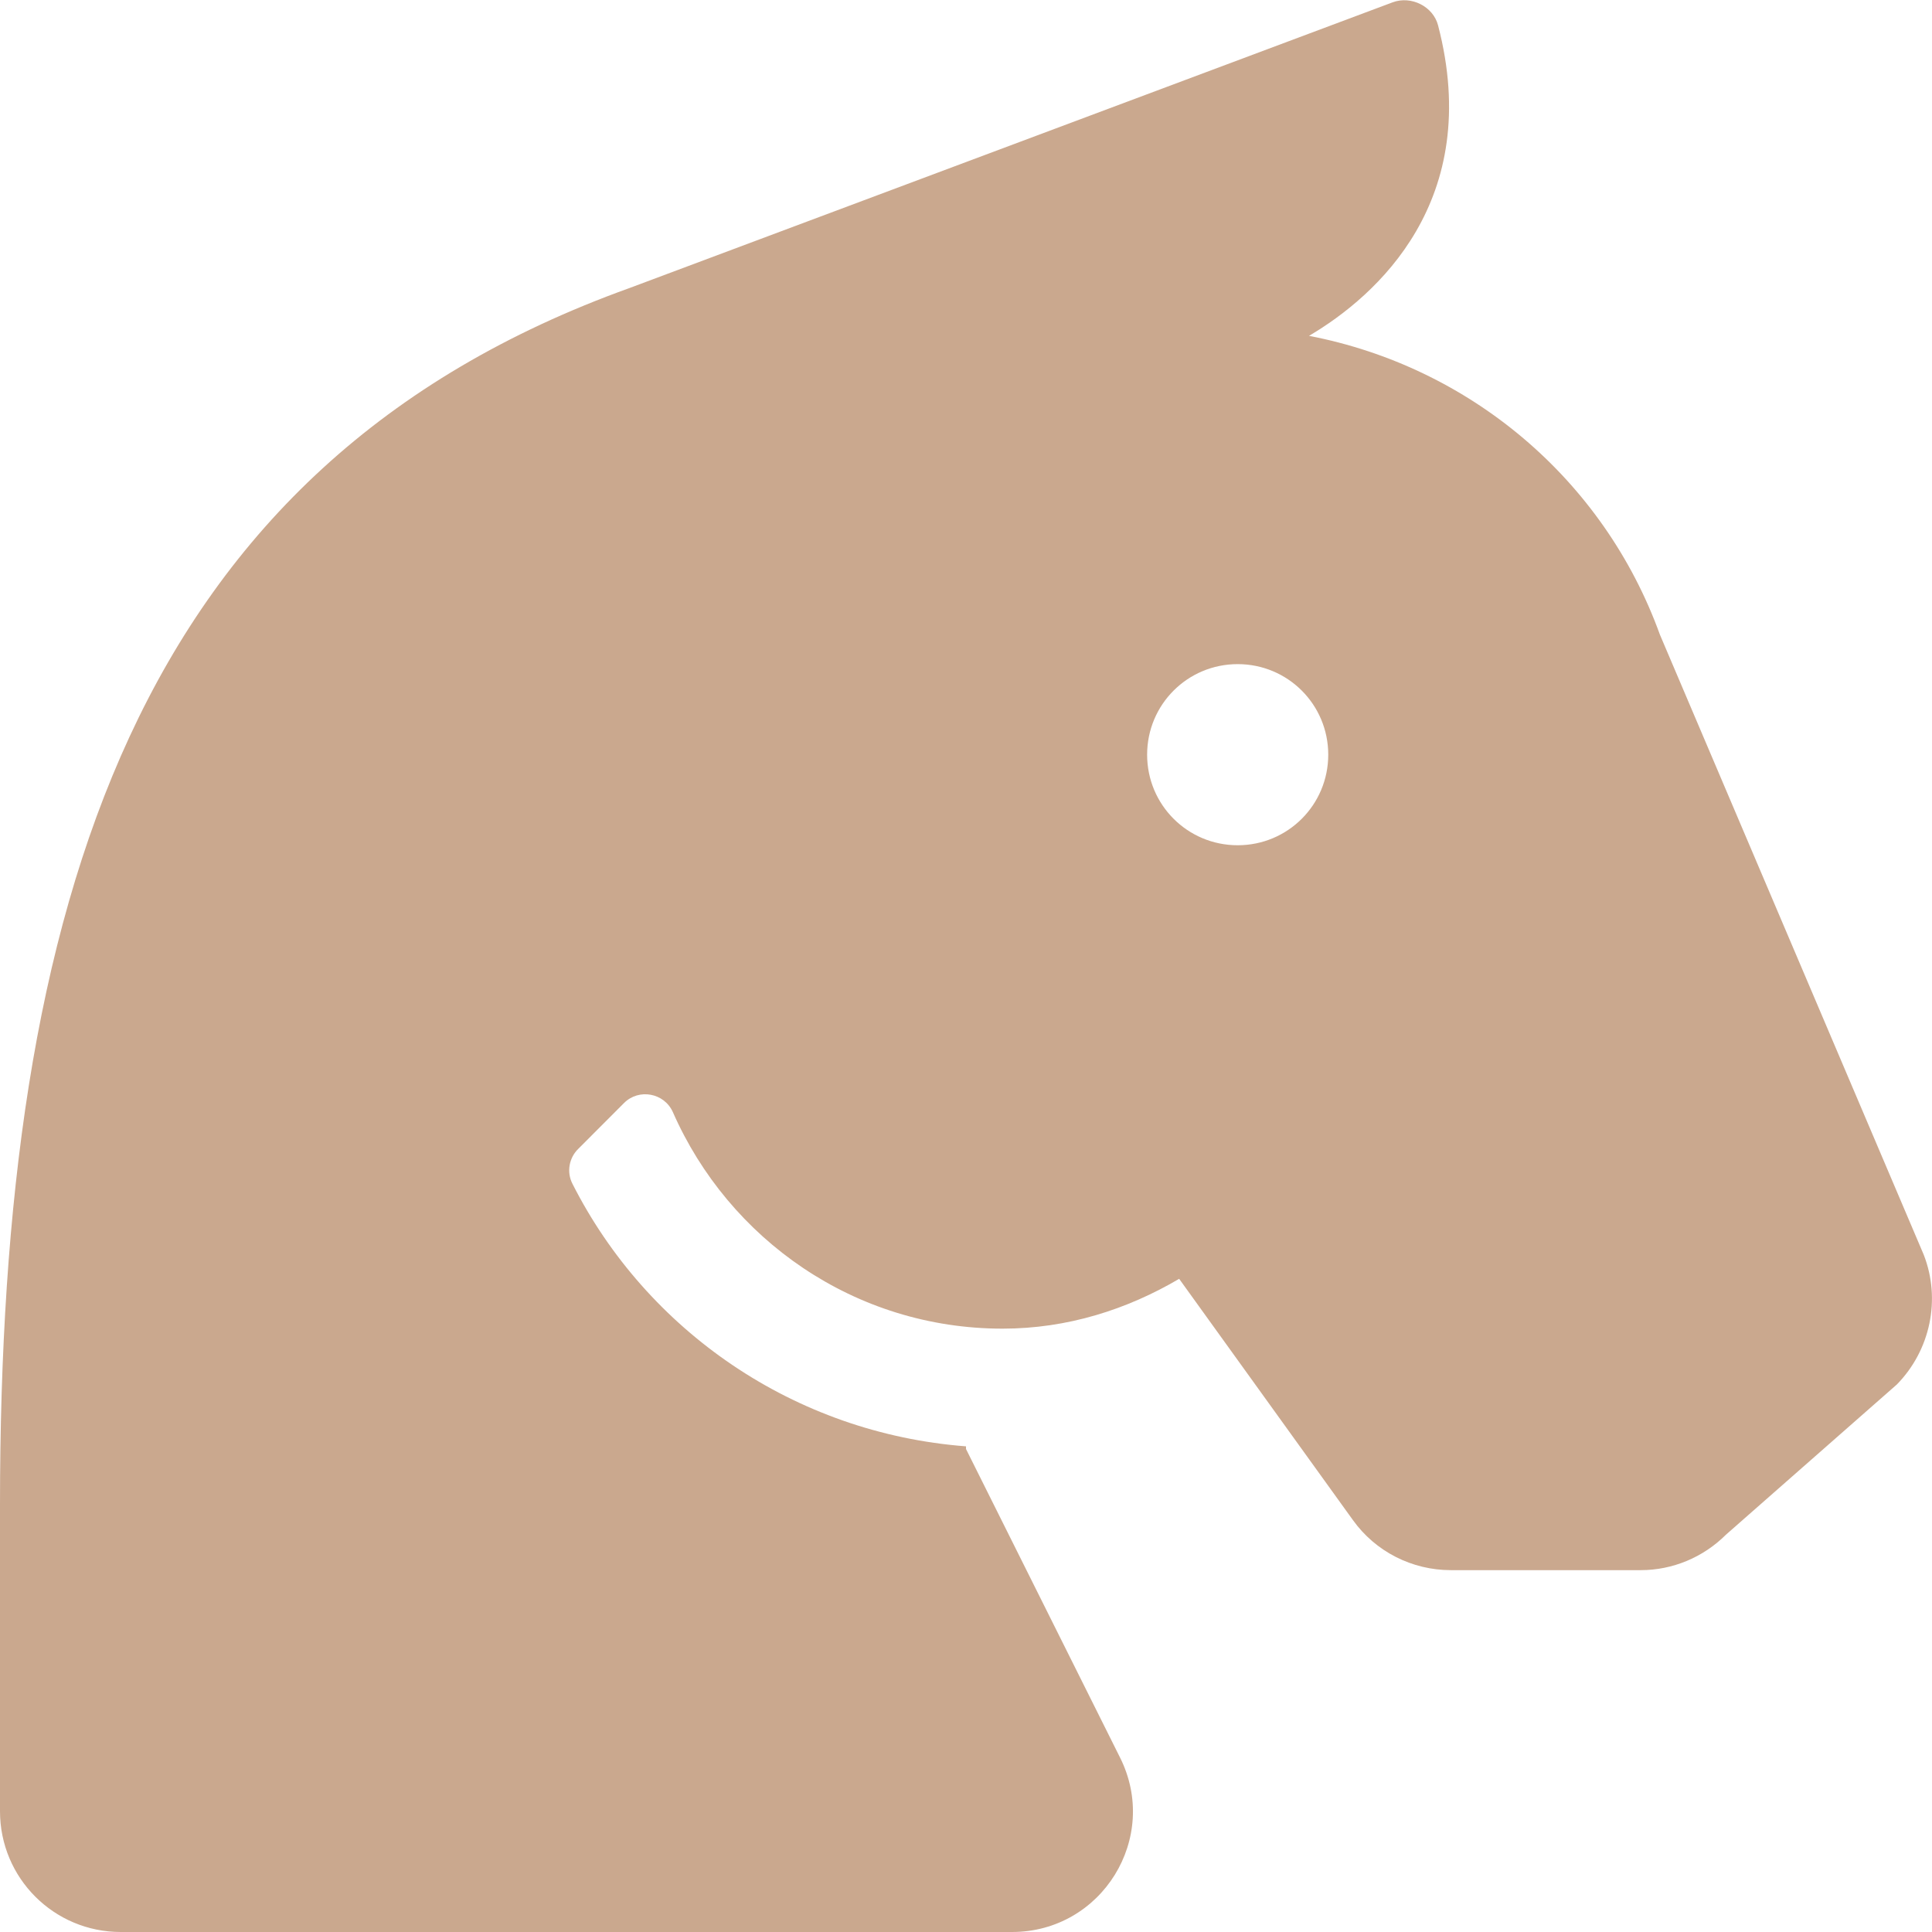 <?xml version="1.0" encoding="UTF-8"?> <svg xmlns="http://www.w3.org/2000/svg" width="24" height="24" viewBox="0 0 24 24" fill="none"><g clip-path="url(#clip0_356_61)"><path d="M23.897 15.586L20.62 7.884C19.922 5.953 18.258 4.556 16.261 4.172C17.105 3.675 18.431 2.489 17.864 0.314C17.803 0.08 17.531 -0.056 17.302 0.028L7.823 3.577C1.683 5.784 0 11.198 0 18.694V22.5C0 23.33 0.67 24 1.5 24H12.572C13.688 24 14.414 22.828 13.912 21.83L12 18V17.967C9.863 17.803 8.034 16.528 7.111 14.705C7.036 14.559 7.069 14.381 7.186 14.269L7.753 13.701C7.936 13.519 8.25 13.575 8.358 13.814C9.052 15.394 10.617 16.505 12.455 16.505C13.261 16.505 14.002 16.266 14.648 15.886L16.805 18.881C17.086 19.275 17.541 19.505 18.023 19.505H20.381C20.78 19.505 21.159 19.345 21.441 19.064L23.564 17.198C23.981 16.772 24.113 16.139 23.897 15.586ZM15.375 10.5C14.752 10.5 14.25 9.998 14.25 9.375C14.25 8.752 14.752 8.25 15.375 8.25C15.998 8.25 16.5 8.752 16.5 9.375C16.5 9.998 15.998 10.5 15.375 10.5Z" fill="#CAA88E"></path></g><defs><clipPath id="clip0_356_61"><rect width="24" height="24" fill="white"></rect></clipPath></defs></svg> 